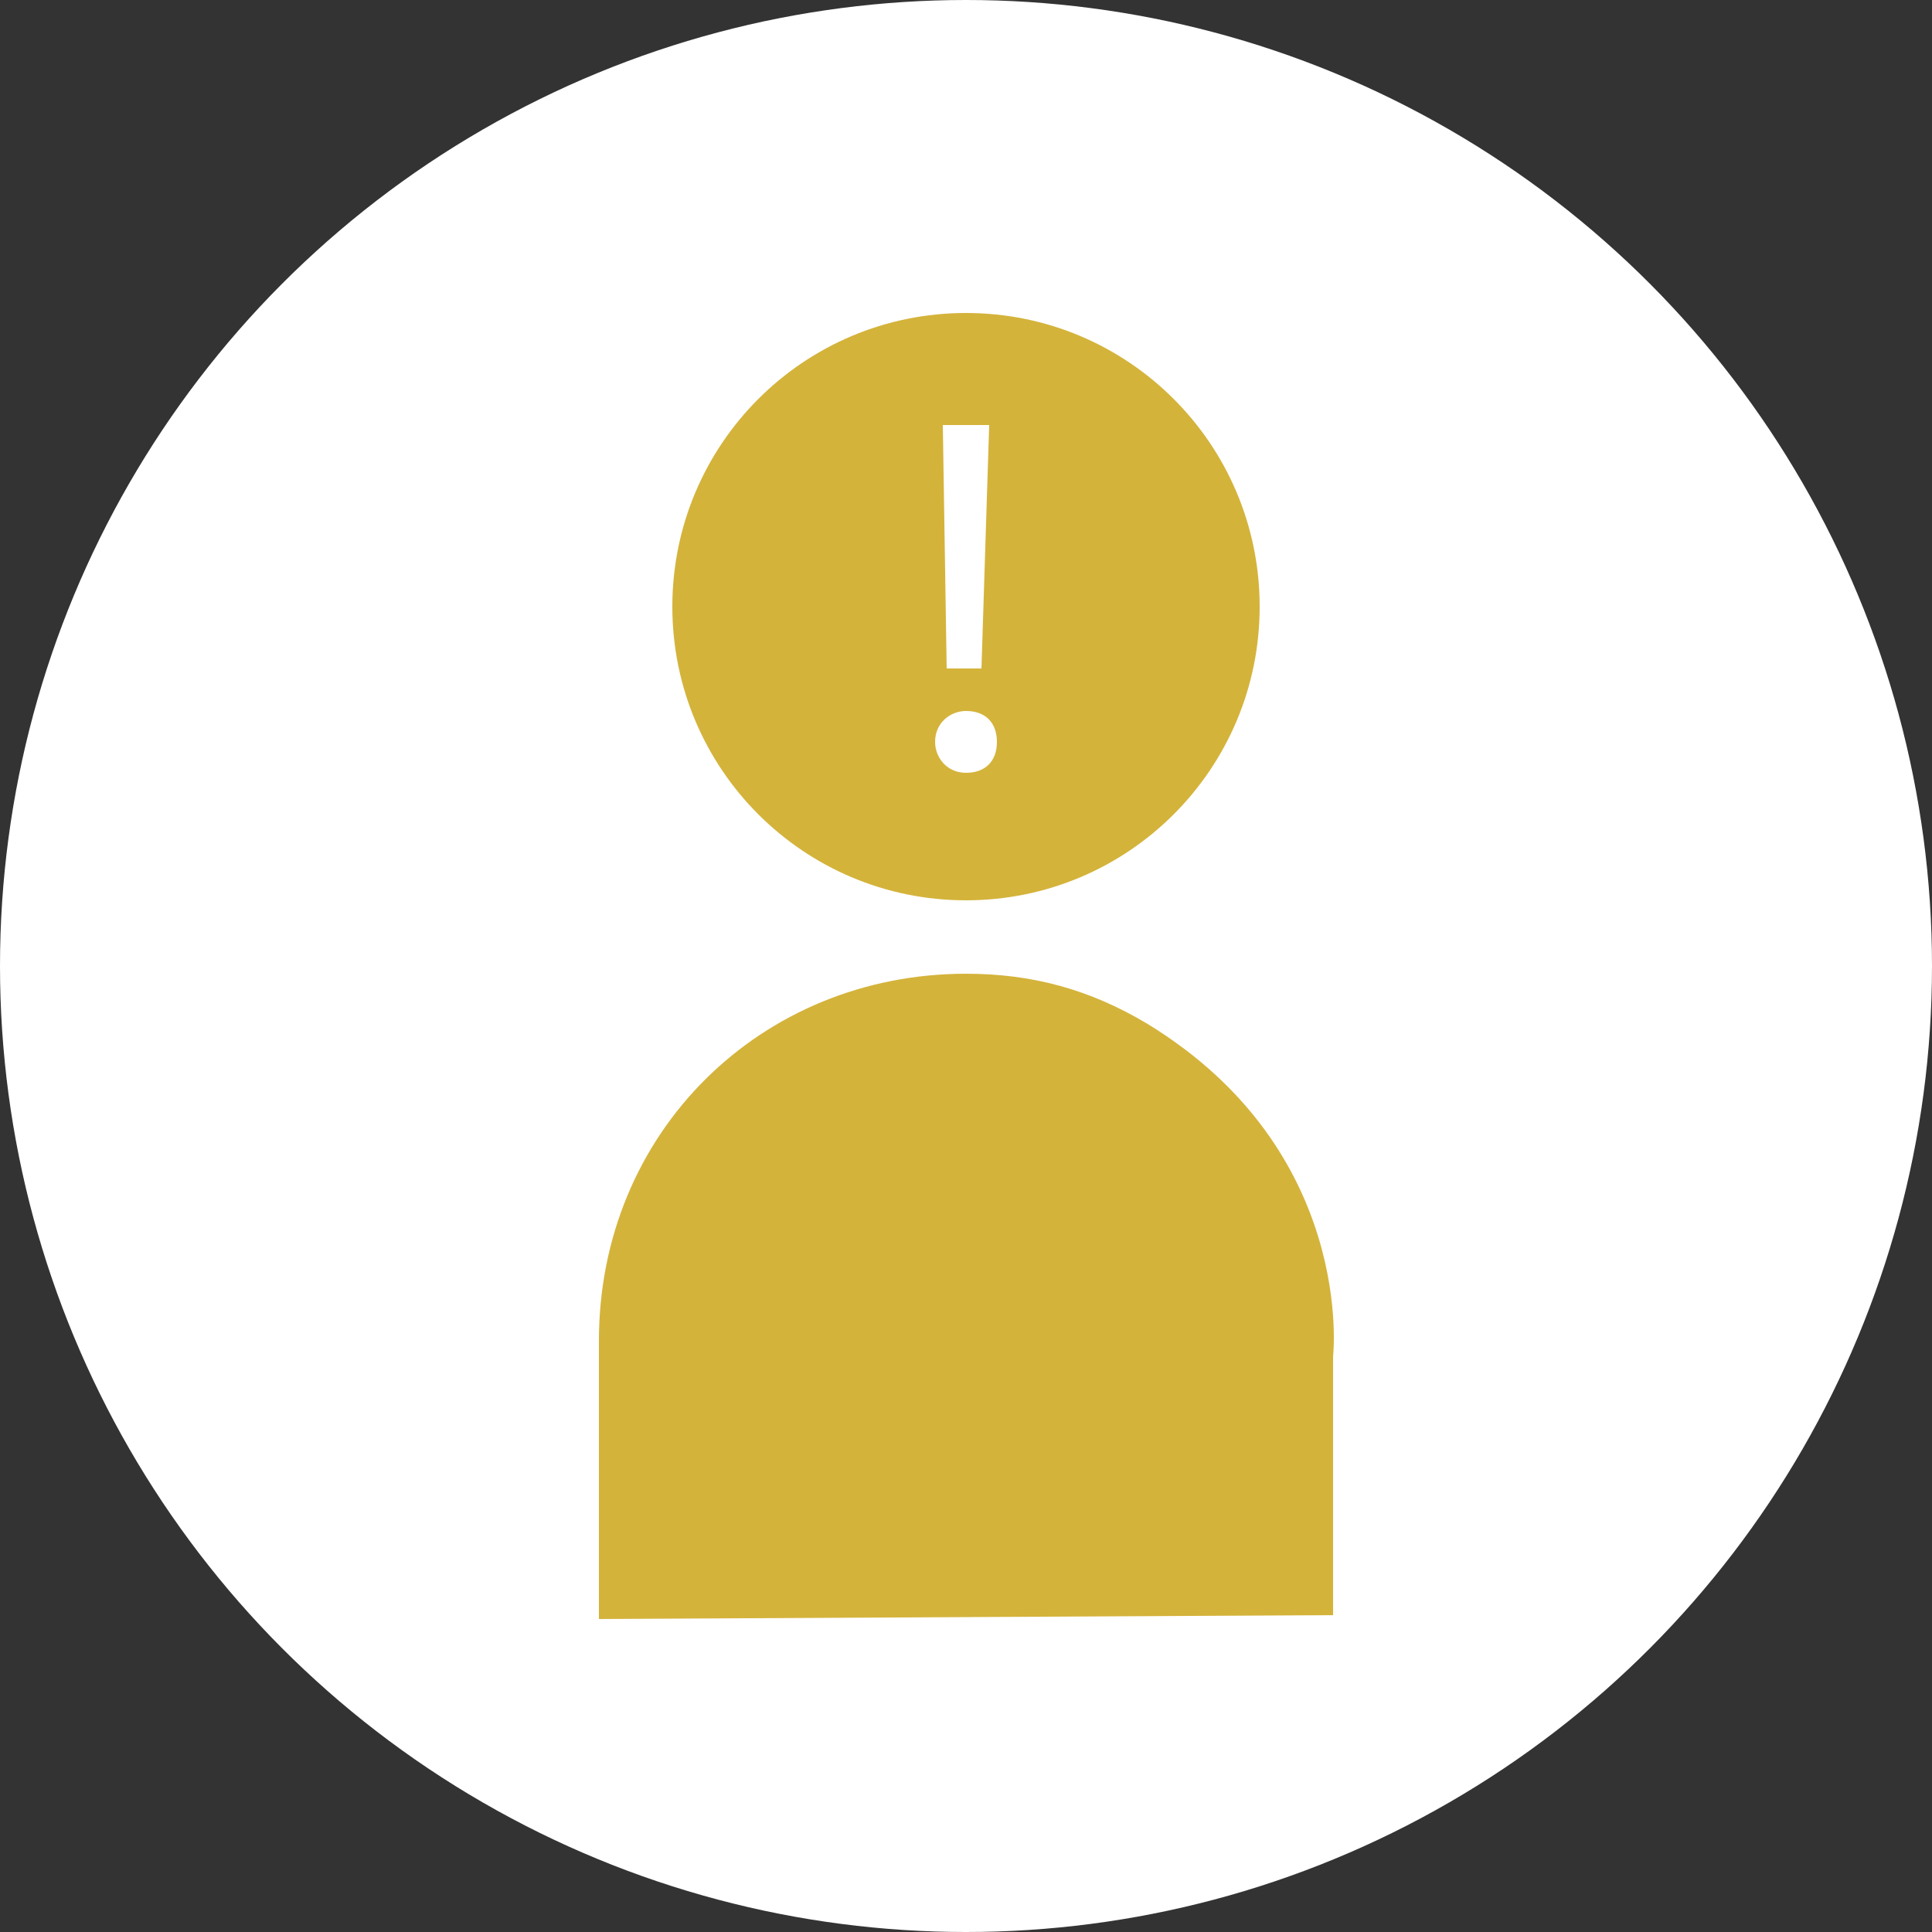 <?xml version="1.0" encoding="utf-8"?>
<!-- Generator: Adobe Illustrator 18.1.1, SVG Export Plug-In . SVG Version: 6.00 Build 0)  -->
<svg version="1.1" id="Capa_1" xmlns="http://www.w3.org/2000/svg" xmlns:xlink="http://www.w3.org/1999/xlink" x="0px" y="0px"
	 viewBox="0 0 50 50" enable-background="new 0 0 50 50" xml:space="preserve">
<rect x="0" y="0" width="50" height="50" fill="#333333" stroke="none"/>
<circle fill="#FFFFFF" cx="25" cy="25" r="25"/>
<g id="Layer_1">
</g>
<g id="menu-dropdown">
</g>
<g id="Layer_3">
</g>
<g>
	<path fill="#D4B33B" d="M25,23.3c4.2,0,7.6-3.4,7.6-7.6c0-4.2-3.4-7.6-7.6-7.6s-7.6,3.4-7.6,7.6C17.4,19.9,20.8,23.3,25,23.3z
		 M25.6,11l-0.2,6.3h-0.9L24.4,11H25.6z M25,18.4c0.5,0,0.8,0.3,0.8,0.8c0,0.5-0.3,0.8-0.8,0.8c-0.5,0-0.8-0.4-0.8-0.8
		C24.2,18.7,24.6,18.4,25,18.4z"/>
	<path fill="#D4B33B" d="M29.7,26.5c-1.5-0.9-3-1.3-4.7-1.3c-5.3,0-9.5,4.1-9.5,9.5v7.2l19-0.1v-6.7C34.5,35.1,35.1,29.8,29.7,26.5z
		"/>
</g>
</svg>
